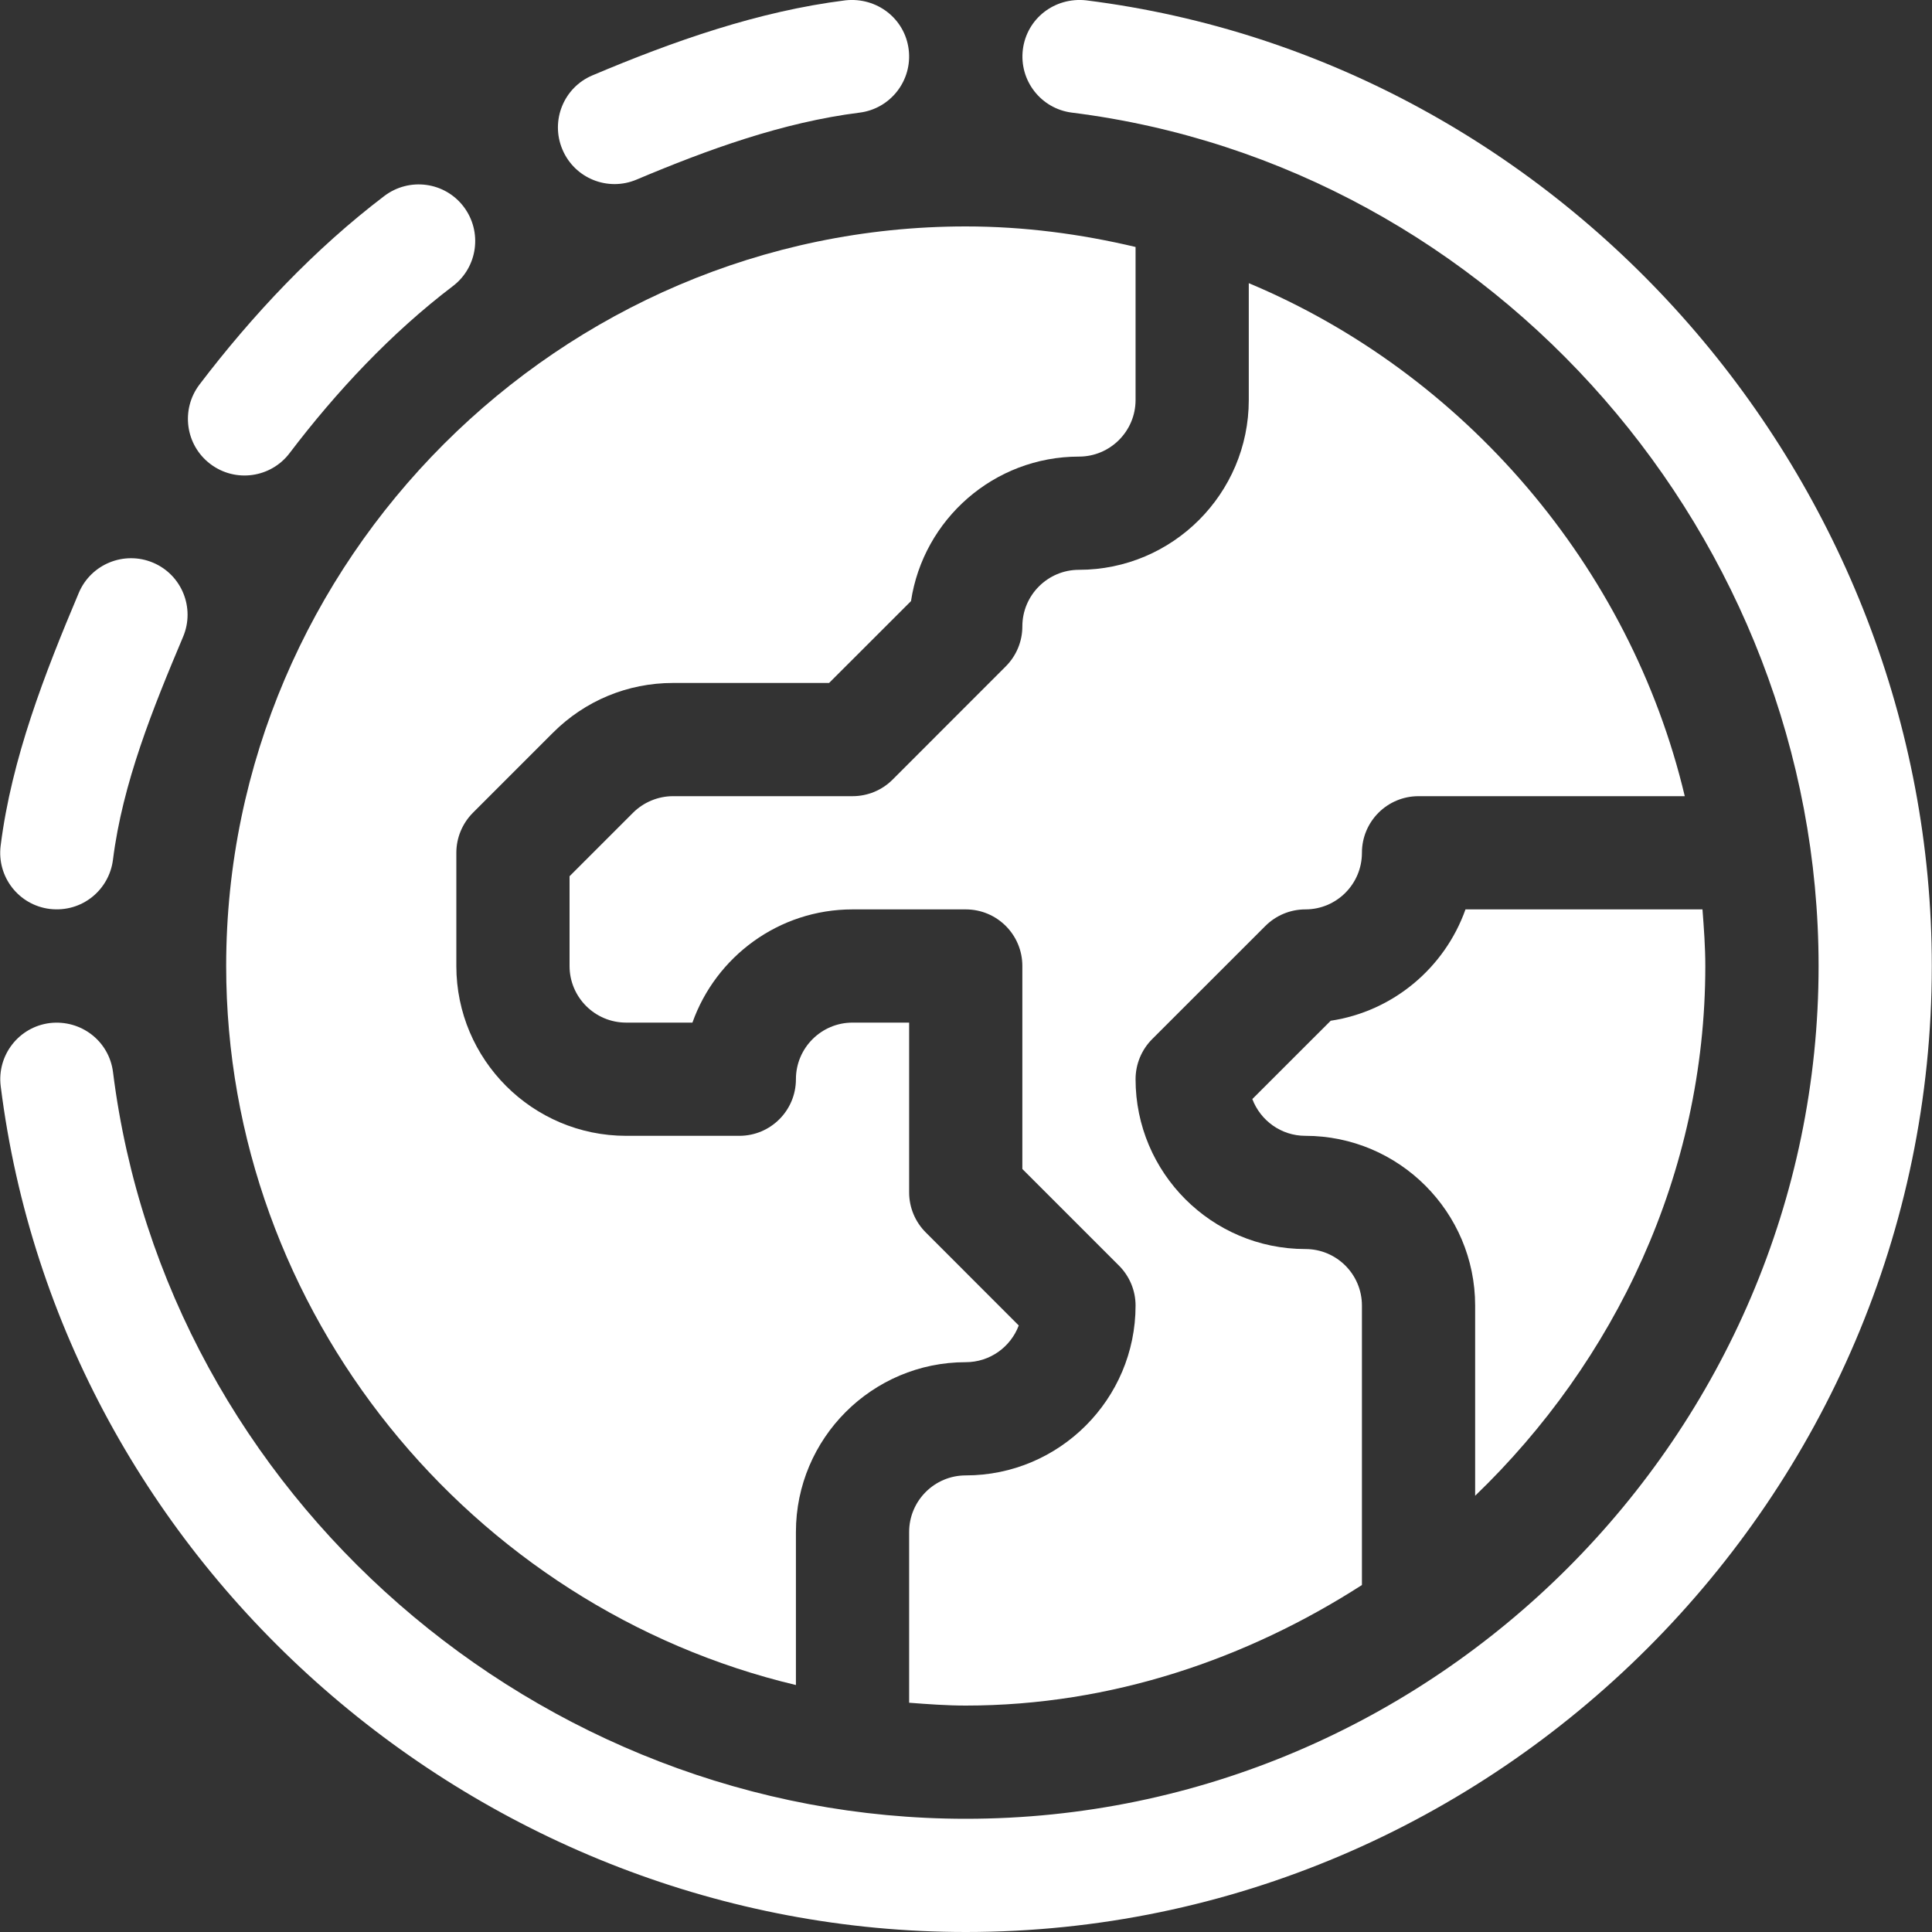 <?xml version="1.0" encoding="UTF-8"?> <svg xmlns="http://www.w3.org/2000/svg" width="30" height="30" viewBox="0 0 30 30" fill="none"><rect x="0" y="0" width="30" height="30" fill="#333333" stroke="none"/> <g clip-path="url(#clip0)"> <path d="M0.773 14.114C1.275 14.173 1.695 13.817 1.754 13.351C1.903 12.16 2.376 10.995 2.843 9.888C3.032 9.441 2.823 8.925 2.376 8.737C1.929 8.549 1.413 8.758 1.224 9.205C0.694 10.46 0.179 11.781 0.01 13.133C-0.05 13.615 0.29 14.054 0.773 14.114Z" fill="white"></path> <path d="M4.496 7.037C5.223 6.08 6.076 5.169 7.033 4.442C7.419 4.148 7.493 3.597 7.2 3.21C6.907 2.824 6.357 2.749 5.968 3.043C4.886 3.865 3.92 4.89 3.097 5.972C2.804 6.359 2.878 6.91 3.265 7.204C3.658 7.502 4.208 7.417 4.496 7.037Z" fill="white"></path> <path d="M9.884 2.789C10.991 2.322 12.155 1.899 13.347 1.749C13.828 1.689 14.17 1.25 14.11 0.768C14.05 0.288 13.615 -0.047 13.129 0.005C11.777 0.174 10.456 0.639 9.2 1.17C8.753 1.358 8.544 1.874 8.733 2.321C8.923 2.771 9.439 2.977 9.884 2.789Z" fill="white"></path> <path d="M16.864 0.005C16.375 -0.047 15.944 0.288 15.883 0.768C15.823 1.25 16.164 1.689 16.646 1.749C23.221 2.573 28.239 8.366 28.239 15C28.239 22.27 22.267 28.242 14.997 28.242C8.363 28.242 2.579 23.224 1.755 16.649C1.695 16.167 1.26 15.83 0.774 15.886C0.292 15.946 -0.049 16.385 0.011 16.867C0.945 24.32 7.479 30 14.997 30C23.236 30 29.997 23.239 29.997 15C29.997 7.482 24.317 0.939 16.864 0.005Z" fill="white"></path> <path d="M19.391 4.397V6.211C19.391 7.665 18.208 8.848 16.754 8.848C16.269 8.848 15.875 9.242 15.875 9.727C15.875 9.96 15.782 10.183 15.617 10.348L13.86 12.106C13.695 12.271 13.472 12.363 13.238 12.363H10.45C10.22 12.363 9.993 12.457 9.829 12.621L8.844 13.606V15C8.844 15.485 9.238 15.879 9.723 15.879H10.752C11.115 14.856 12.092 14.121 13.238 14.121H14.996C15.482 14.121 15.875 14.514 15.875 15V18.152L17.375 19.652C17.54 19.817 17.633 20.04 17.633 20.273C17.633 21.727 16.45 22.91 14.996 22.91C14.511 22.91 14.117 23.304 14.117 23.789V26.44C14.408 26.462 14.699 26.484 14.996 26.484C17.262 26.484 19.37 25.755 21.148 24.612V20.273C21.148 19.788 20.755 19.395 20.27 19.395C18.816 19.395 17.633 18.212 17.633 16.758C17.633 16.524 17.726 16.301 17.89 16.136L19.648 14.379C19.813 14.214 20.036 14.121 20.27 14.121C20.755 14.121 21.148 13.727 21.148 13.242C21.148 12.756 21.541 12.363 22.027 12.363H26.161C25.311 8.785 22.725 5.792 19.391 4.397Z" fill="white"></path> <path d="M3.512 15C3.512 20.391 7.328 24.97 12.359 26.165V23.789C12.359 22.335 13.542 21.152 14.996 21.152C15.372 21.152 15.694 20.915 15.819 20.582L14.375 19.137C14.21 18.972 14.117 18.749 14.117 18.516V15.879H13.238C12.753 15.879 12.359 16.273 12.359 16.758C12.359 17.244 11.966 17.637 11.48 17.637H9.723C8.269 17.637 7.086 16.454 7.086 15V13.242C7.086 13.009 7.179 12.786 7.343 12.621L8.586 11.378C9.084 10.88 9.747 10.605 10.45 10.605H12.874L14.146 9.334C14.337 8.065 15.434 7.09 16.754 7.09C17.239 7.09 17.633 6.696 17.633 6.211V3.835C16.785 3.634 15.905 3.516 14.996 3.516C8.696 3.516 3.512 8.7 3.512 15Z" fill="white"></path> <path d="M26.48 15C26.48 14.703 26.458 14.412 26.436 14.121H22.756C22.435 15.025 21.635 15.704 20.663 15.85L19.446 17.066C19.572 17.399 19.893 17.637 20.269 17.637C21.723 17.637 22.906 18.82 22.906 20.273V23.226C25.069 21.145 26.48 18.23 26.48 15Z" fill="white"></path> </g> <defs> <clipPath id="clip0"> <rect width="30" height="30" fill="white"></rect> </clipPath> </defs> </svg> 